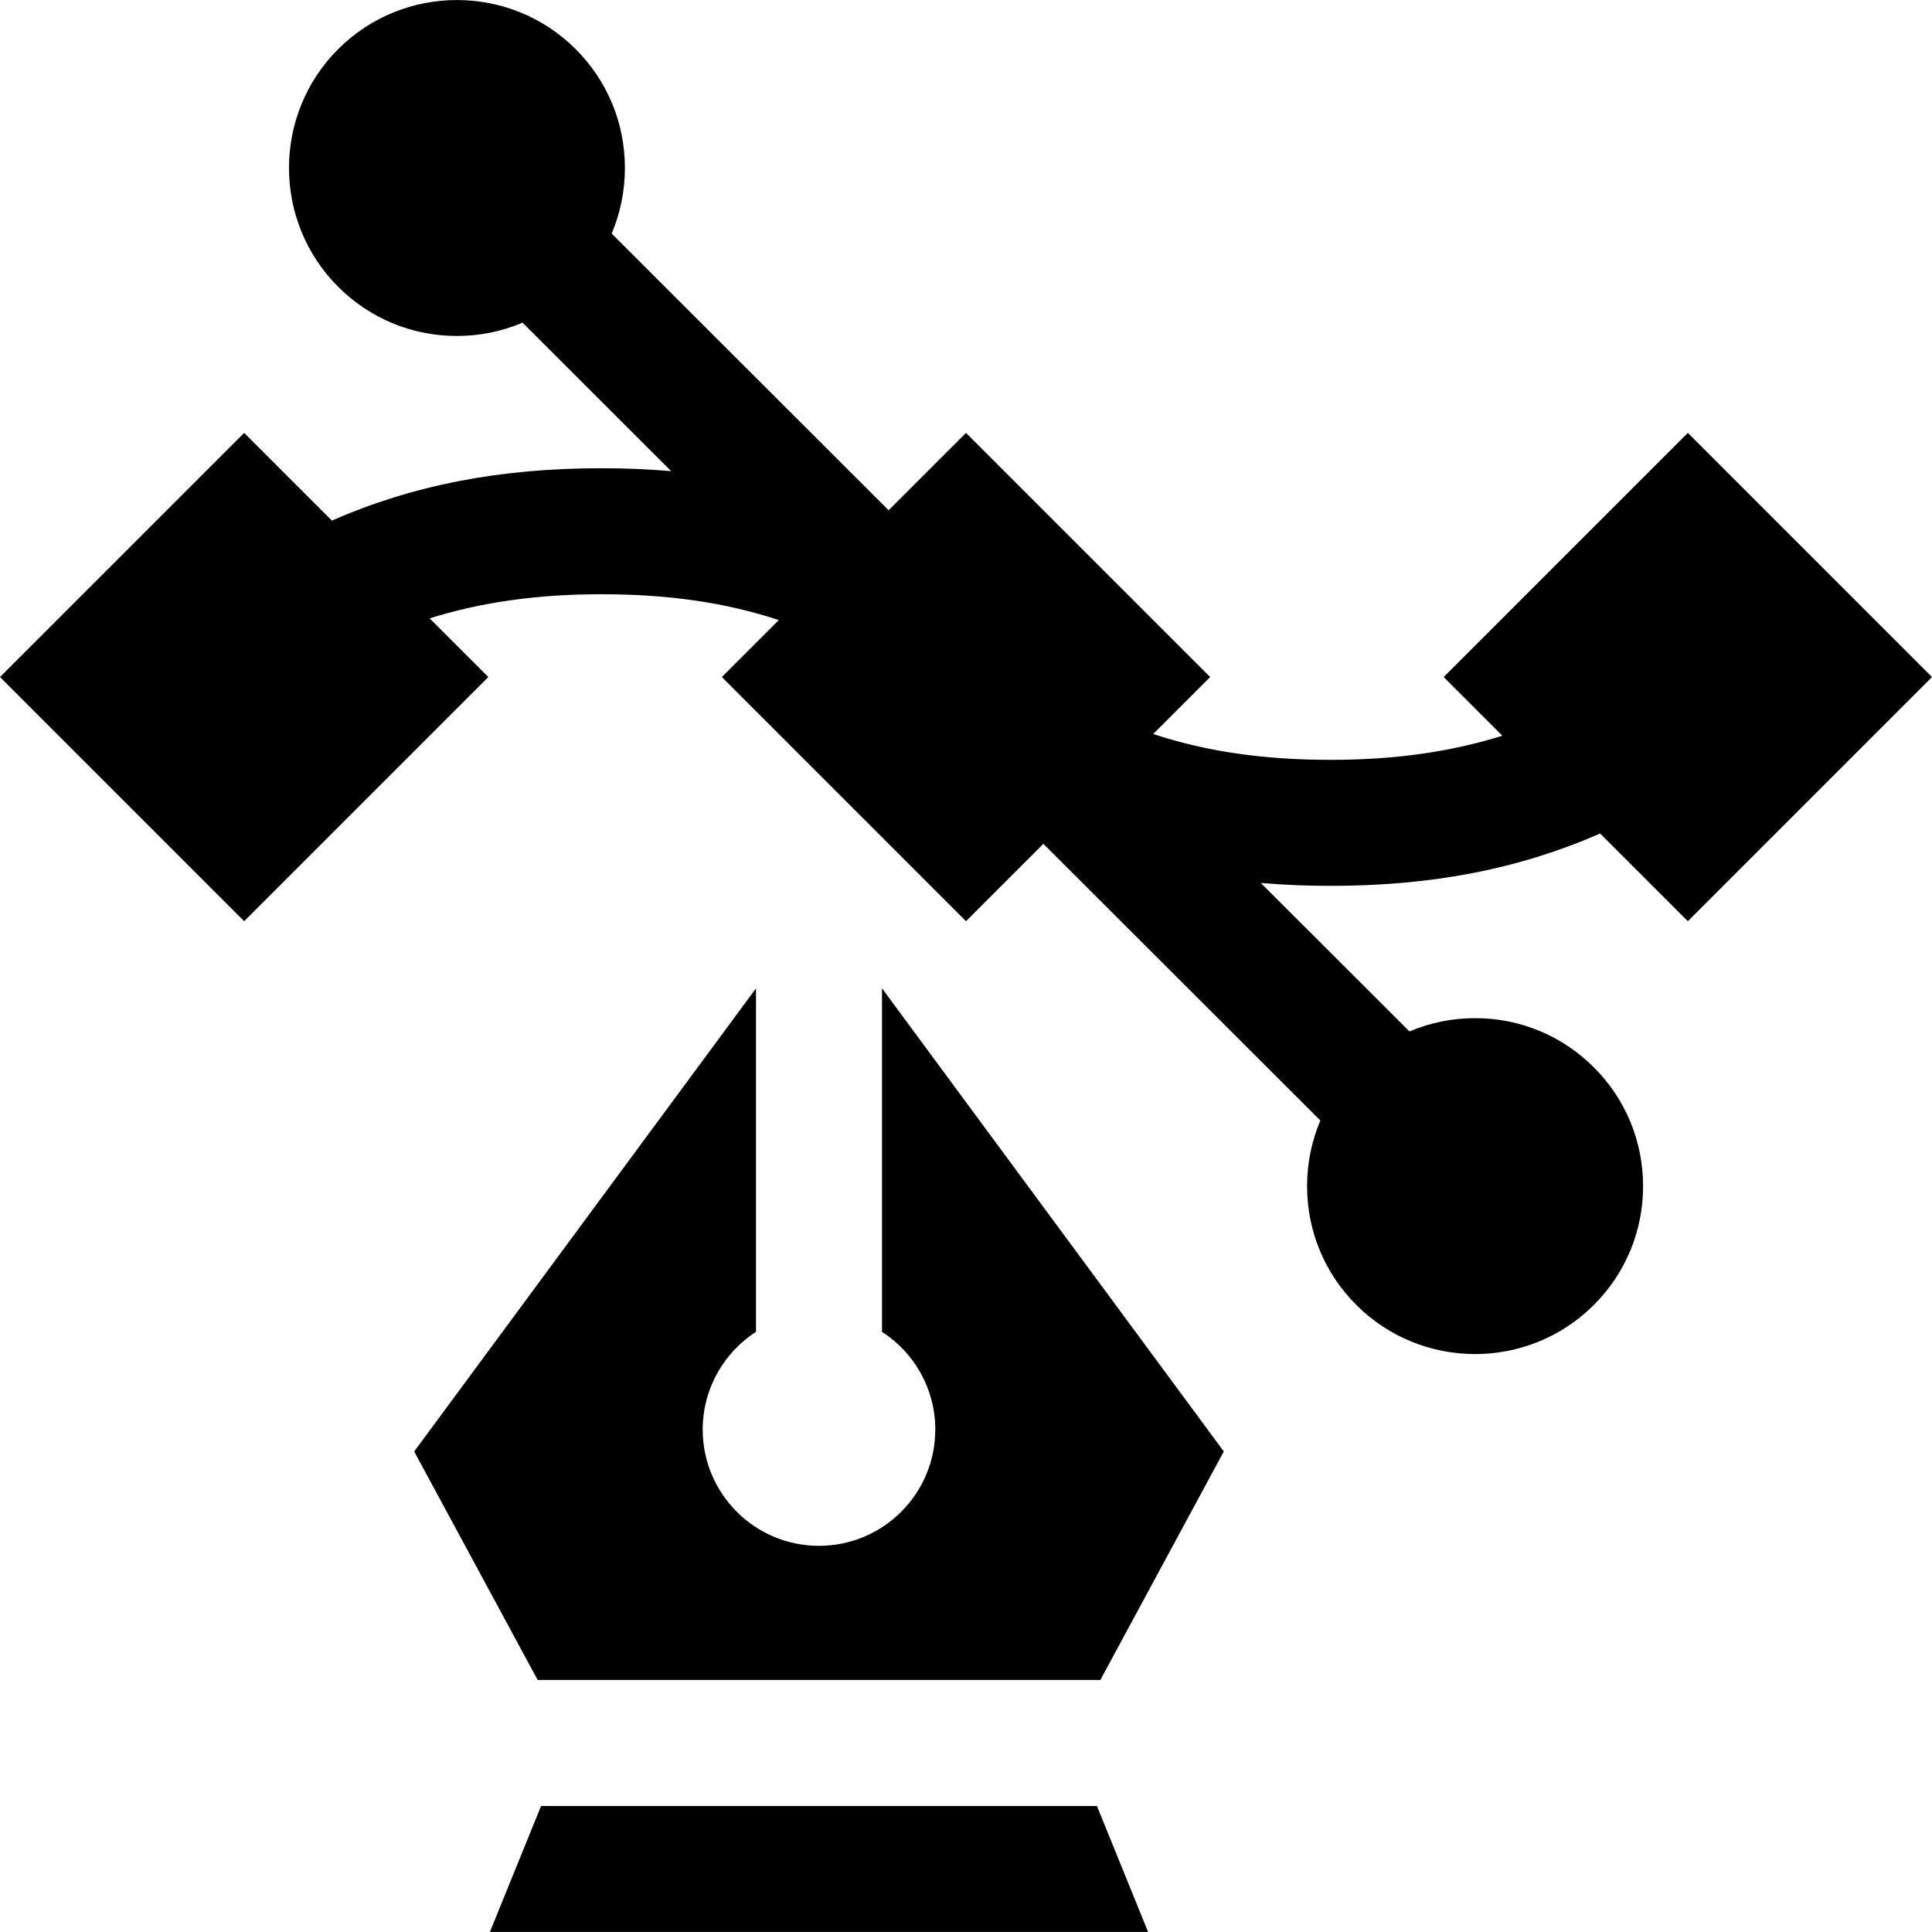 <?xml version="1.0" encoding="iso-8859-1"?>
<!-- Uploaded to: SVG Repo, www.svgrepo.com, Generator: SVG Repo Mixer Tools -->
<svg fill="#000000" height="800px" width="800px" version="1.1" id="Layer_1" xmlns="http://www.w3.org/2000/svg" xmlns:xlink="http://www.w3.org/1999/xlink" 
	 viewBox="0 0 512 512" xml:space="preserve">
<g>
	<g>
		<path d="M424.055,220.891l23.239,23.24L512,179.423l-64.706-64.703l-64.705,64.703l15.548,15.549
			c-13.775,4.319-28.65,6.396-45.495,6.396c-17.695,0-32.876-2.178-47.034-6.849l15.095-15.096L256,114.72l-20.508,20.508
			l-73.4-73.331c2.302-5.427,3.516-11.312,3.516-17.386c0-11.892-4.631-23.072-13.04-31.482
			C135.209-4.328,106.964-4.329,89.604,13.03c-17.358,17.359-17.358,45.605,0,62.963c8.409,8.41,19.59,13.042,31.482,13.042
			c6.078,0,11.966-1.217,17.398-3.523l39.384,39.346c-5.979-0.509-12.134-0.769-18.512-0.769c-26.884,0-49.893,4.452-71.412,13.871
			l-23.239-23.238L0,179.423l64.706,64.708l64.706-64.708l-15.548-15.548c13.776-4.32,28.651-6.397,45.495-6.397
			c17.695,0,32.877,2.178,47.035,6.849l-15.097,15.096L256,244.132l20.508-20.509l73.4,73.331
			c-2.302,5.427-3.516,11.313-3.516,17.386c0,11.892,4.63,23.072,13.04,31.481c8.68,8.68,20.08,13.019,31.481,13.019
			c11.4,0,22.801-4.34,31.48-13.019c8.41-8.409,13.042-19.591,13.042-31.481c0-11.893-4.631-23.073-13.042-31.482
			c-8.409-8.409-19.59-13.039-31.48-13.039c-6.078,0-11.967,1.217-17.398,3.522l-39.387-39.349c5.98,0.509,12.138,0.77,18.516,0.77
			C379.529,234.759,402.538,230.308,424.055,220.891z"/>
	</g>
</g>
<g>
	<g>
		<path d="M233.739,261.918v91.027c8.494,5.487,14.121,15.032,14.121,25.896c0,17.02-13.797,30.817-30.817,30.817
			c-17.02,0-30.817-13.797-30.817-30.817c0-10.864,5.628-20.408,14.121-25.896v-91.027l-90.581,122.736l32.712,60.552h149.128v0
			l32.712-60.552L233.739,261.918z"/>
	</g>
</g>
<g>
	<g>
		<polygon points="290.695,478.598 143.392,478.598 129.827,511.989 217.043,511.989 304.26,511.989 		"/>
	</g>
</g>
</svg>